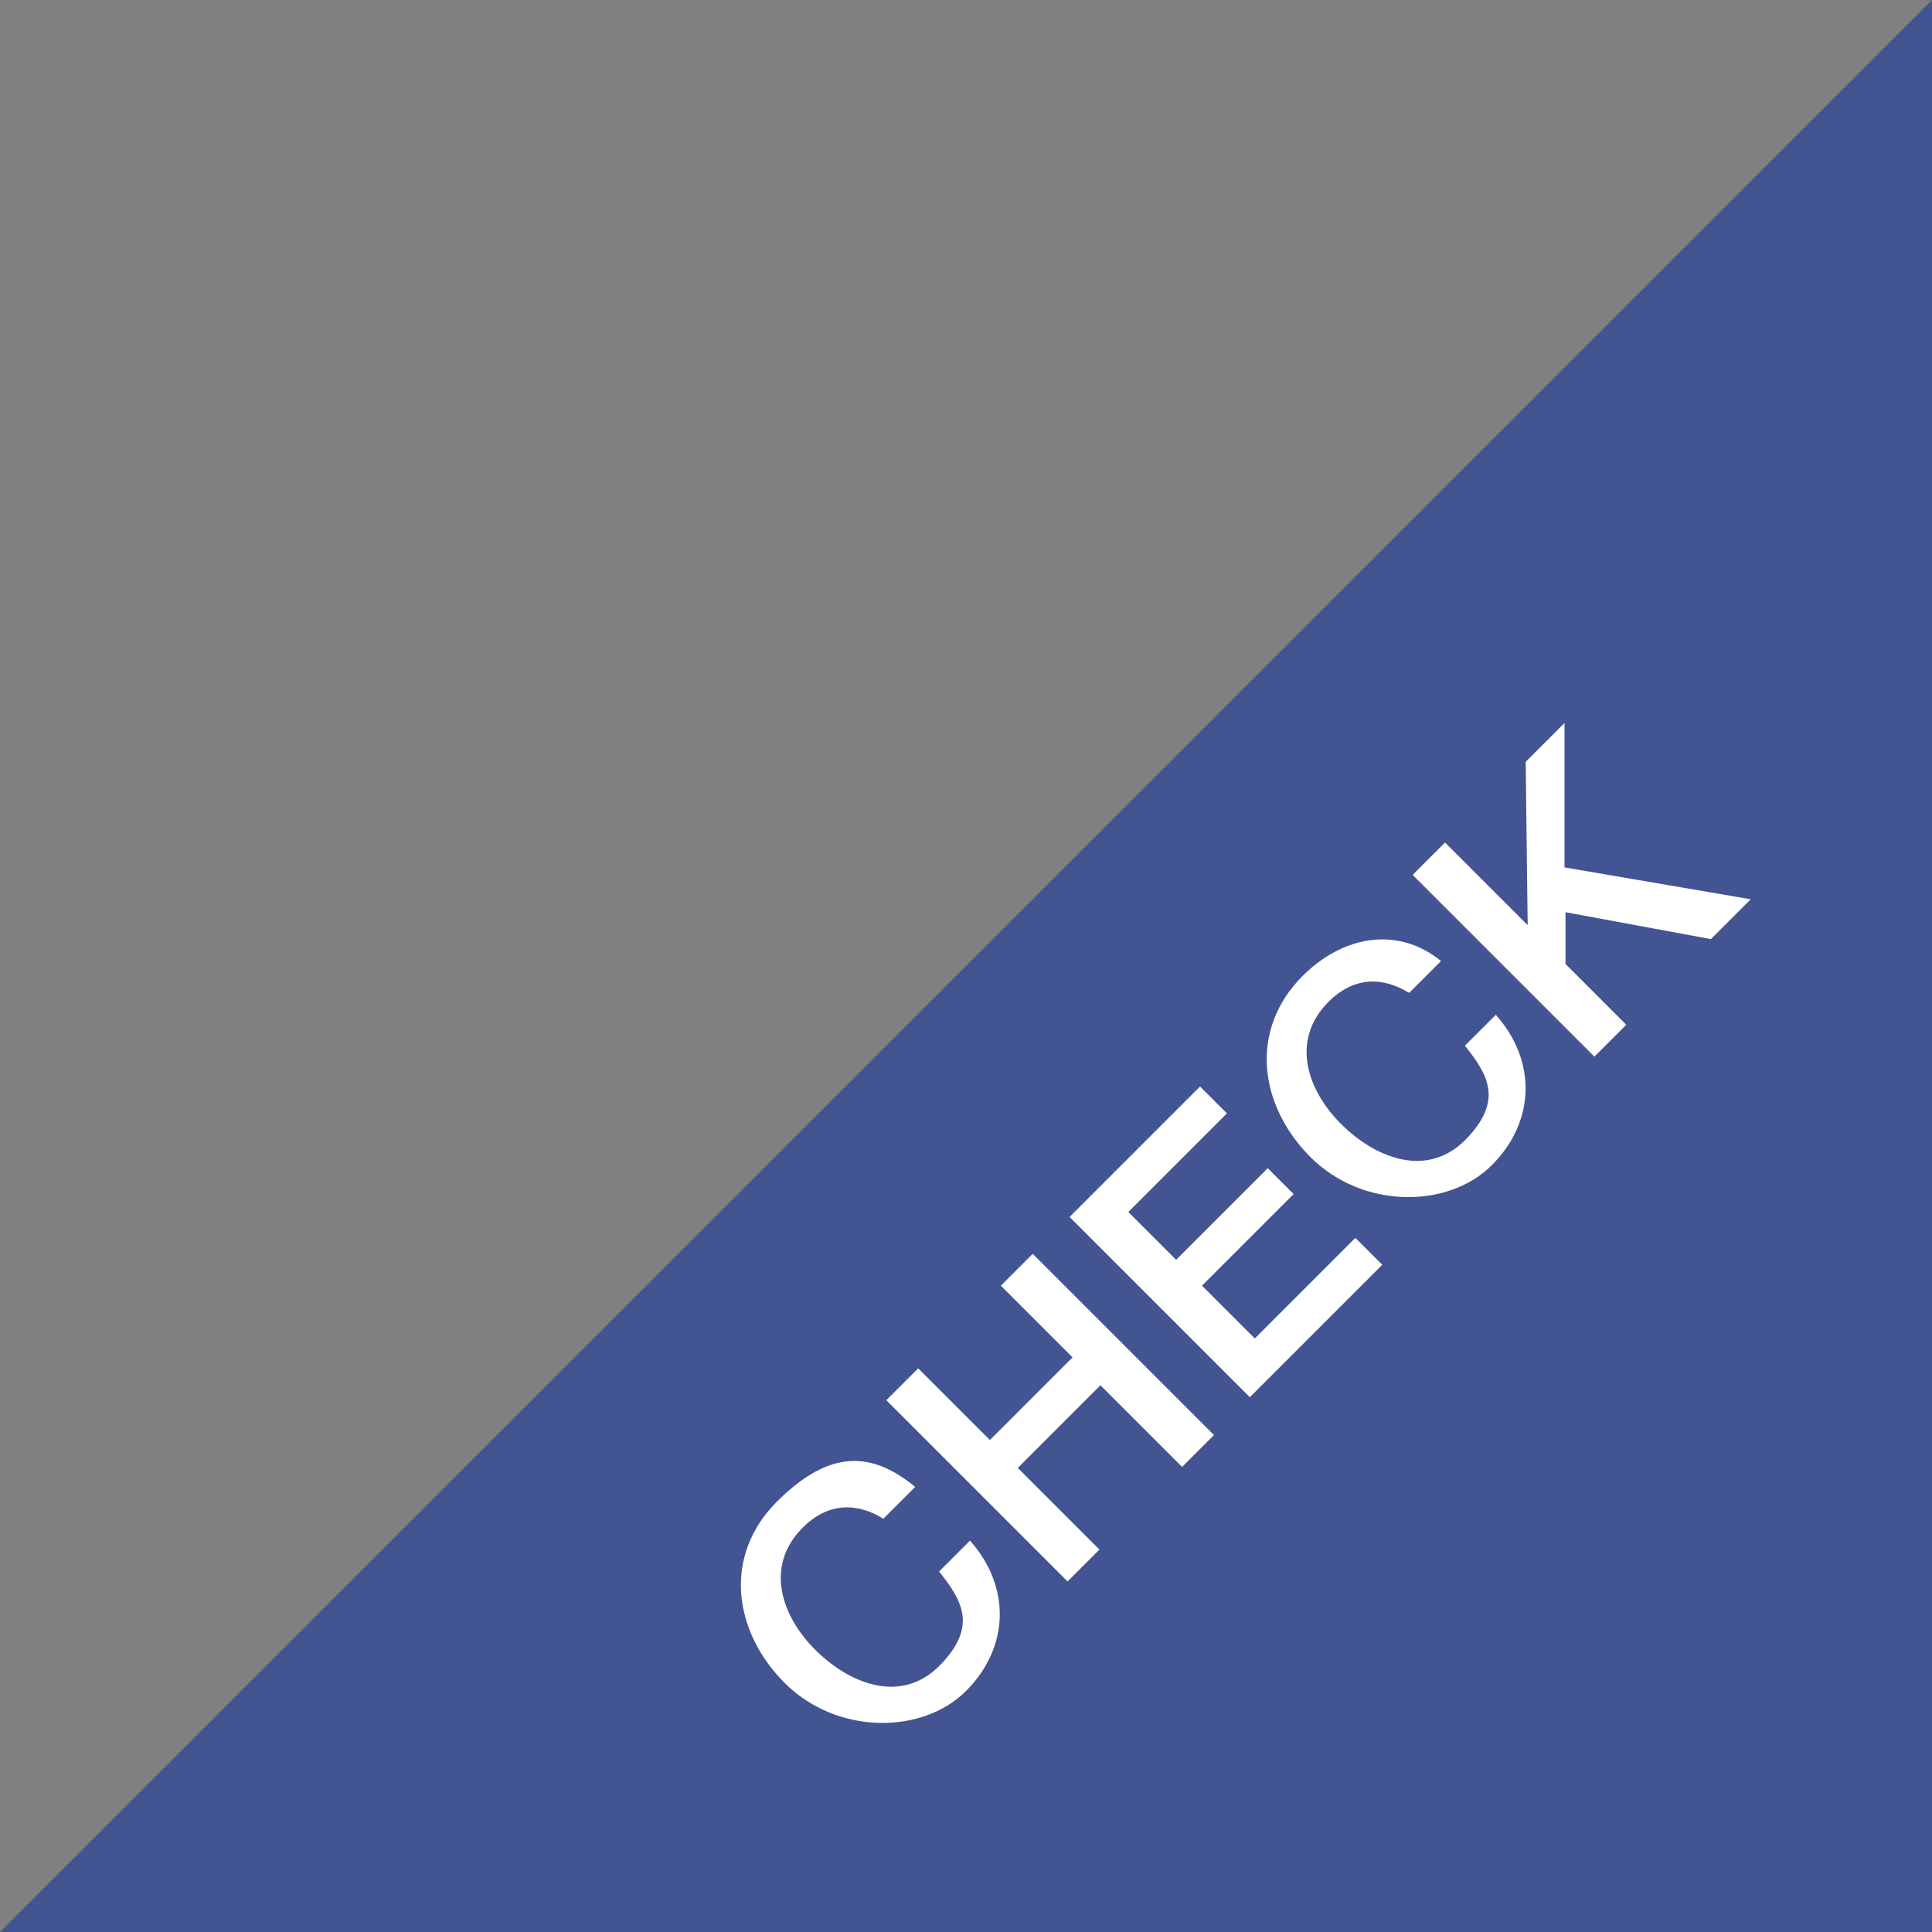 <?xml version="1.0" encoding="UTF-8"?>
<svg id="_レイヤー_1" data-name="レイヤー 1" xmlns="http://www.w3.org/2000/svg" version="1.1" viewBox="0 0 194 194">
  <rect x="0" y="0" width="194" height="194" fill="#808080" stroke="none"/>
  <defs>
    <style>
      .cls-1 {
        fill: #435492;
      }

      .cls-1, .cls-2 {
        stroke-width: 0px;
      }

      .cls-2 {
        fill: #fff;
      }
    </style>
  </defs>
  <polygon class="cls-1" points="194 0 194 194 0 194 194 0"/>
  <g>
    <path class="cls-2" d="M88.7,152.5c-2.6-1.6-5.5-1.7-8.1.9-3.9,3.9-2.1,9,1.4,12.4s8.6,5.3,12.4,1.4,2.2-6.5-.1-9.4l3.1-3.1c4.1,4.6,4,10.7-.4,15.1s-13,4.4-18.2-.8c-5.2-5.2-6.2-12.8-.8-18.2s9.6-5,13.9-1.5l-3.2,3.2Z"/>
    <path class="cls-2" d="M89,140.6l3.2-3.2,7.2,7.2,8.3-8.3-7.2-7.2,3.2-3.2,18.2,18.2-3.2,3.2-8.2-8.2-8.3,8.3,8.2,8.2-3.2,3.2-18.2-18.2Z"/>
    <path class="cls-2" d="M107.4,122.2l13.1-13.1,2.7,2.7-9.9,9.9,4.8,4.8,9.2-9.2,2.6,2.6-9.2,9.2,5.3,5.3,10.1-10.1,2.7,2.7-13.3,13.3-18.2-18.2Z"/>
    <path class="cls-2" d="M141.5,99.7c-2.6-1.6-5.5-1.7-8.1.9-3.9,3.9-2.1,9,1.4,12.4s8.6,5.3,12.4,1.4,2.2-6.5-.1-9.4l3.1-3.1c4.1,4.6,4,10.7-.4,15.1s-13,4.4-18.2-.8c-5.2-5.2-6.2-12.8-.8-18.2,4.1-4.1,9.6-5,13.9-1.5l-3.2,3.2Z"/>
    <path class="cls-2" d="M141.9,87.8l3.2-3.2,8.3,8.3-.2-16.4,3.9-3.9v14.5l18.7,3.2-4,4-14.6-2.7v5.2s6.1,6.1,6.1,6.1l-3.2,3.2-18.2-18.2Z"/>
  </g>
</svg>